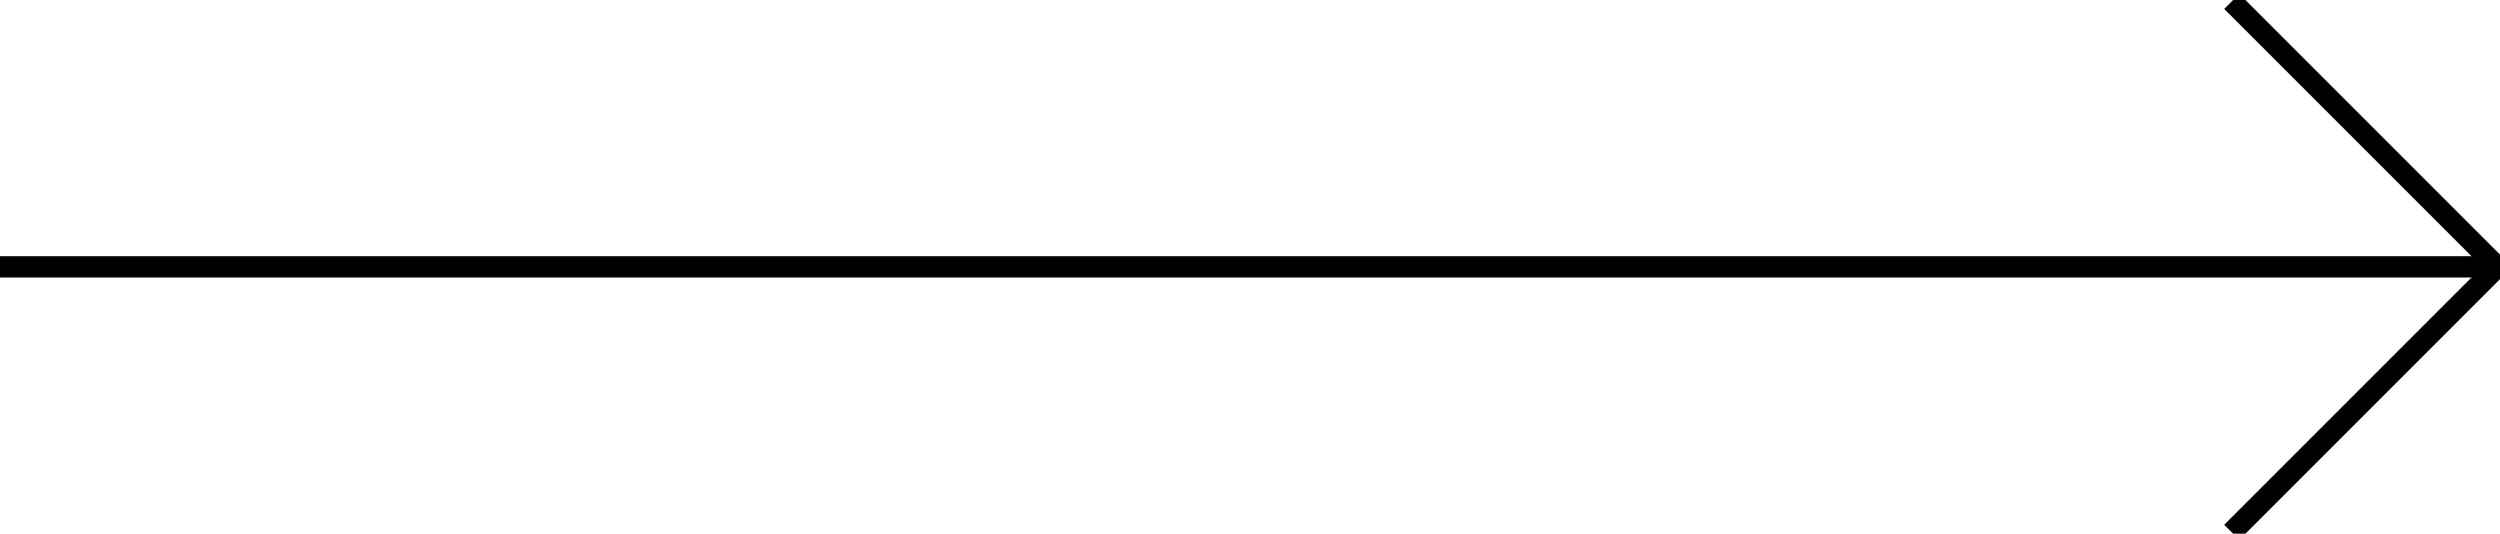 <svg id="Group_63" data-name="Group 63" xmlns="http://www.w3.org/2000/svg" xmlns:xlink="http://www.w3.org/1999/xlink" width="117.388" height="25.061" viewBox="0 0 117.388 25.061">
  <defs>
    <clipPath id="clip-path">
      <rect id="Rectangle_13" data-name="Rectangle 13" width="117.388" height="25.06" fill="none" stroke="#000" stroke-width="1"/>
    </clipPath>
  </defs>
  <g id="Group_16" data-name="Group 16" clip-path="url(#clip-path)">
    <line id="Line_2" data-name="Line 2" x2="117.256" transform="translate(0 12.53)" fill="none" stroke="#000" stroke-width="1"/>
    <path id="Path_127" data-name="Path 127" d="M564.07.354l12.464,12.464L564.07,25.283" transform="translate(-459.278 -0.288)" fill="none" stroke="#000" stroke-width="1"/>
  </g>
</svg>
